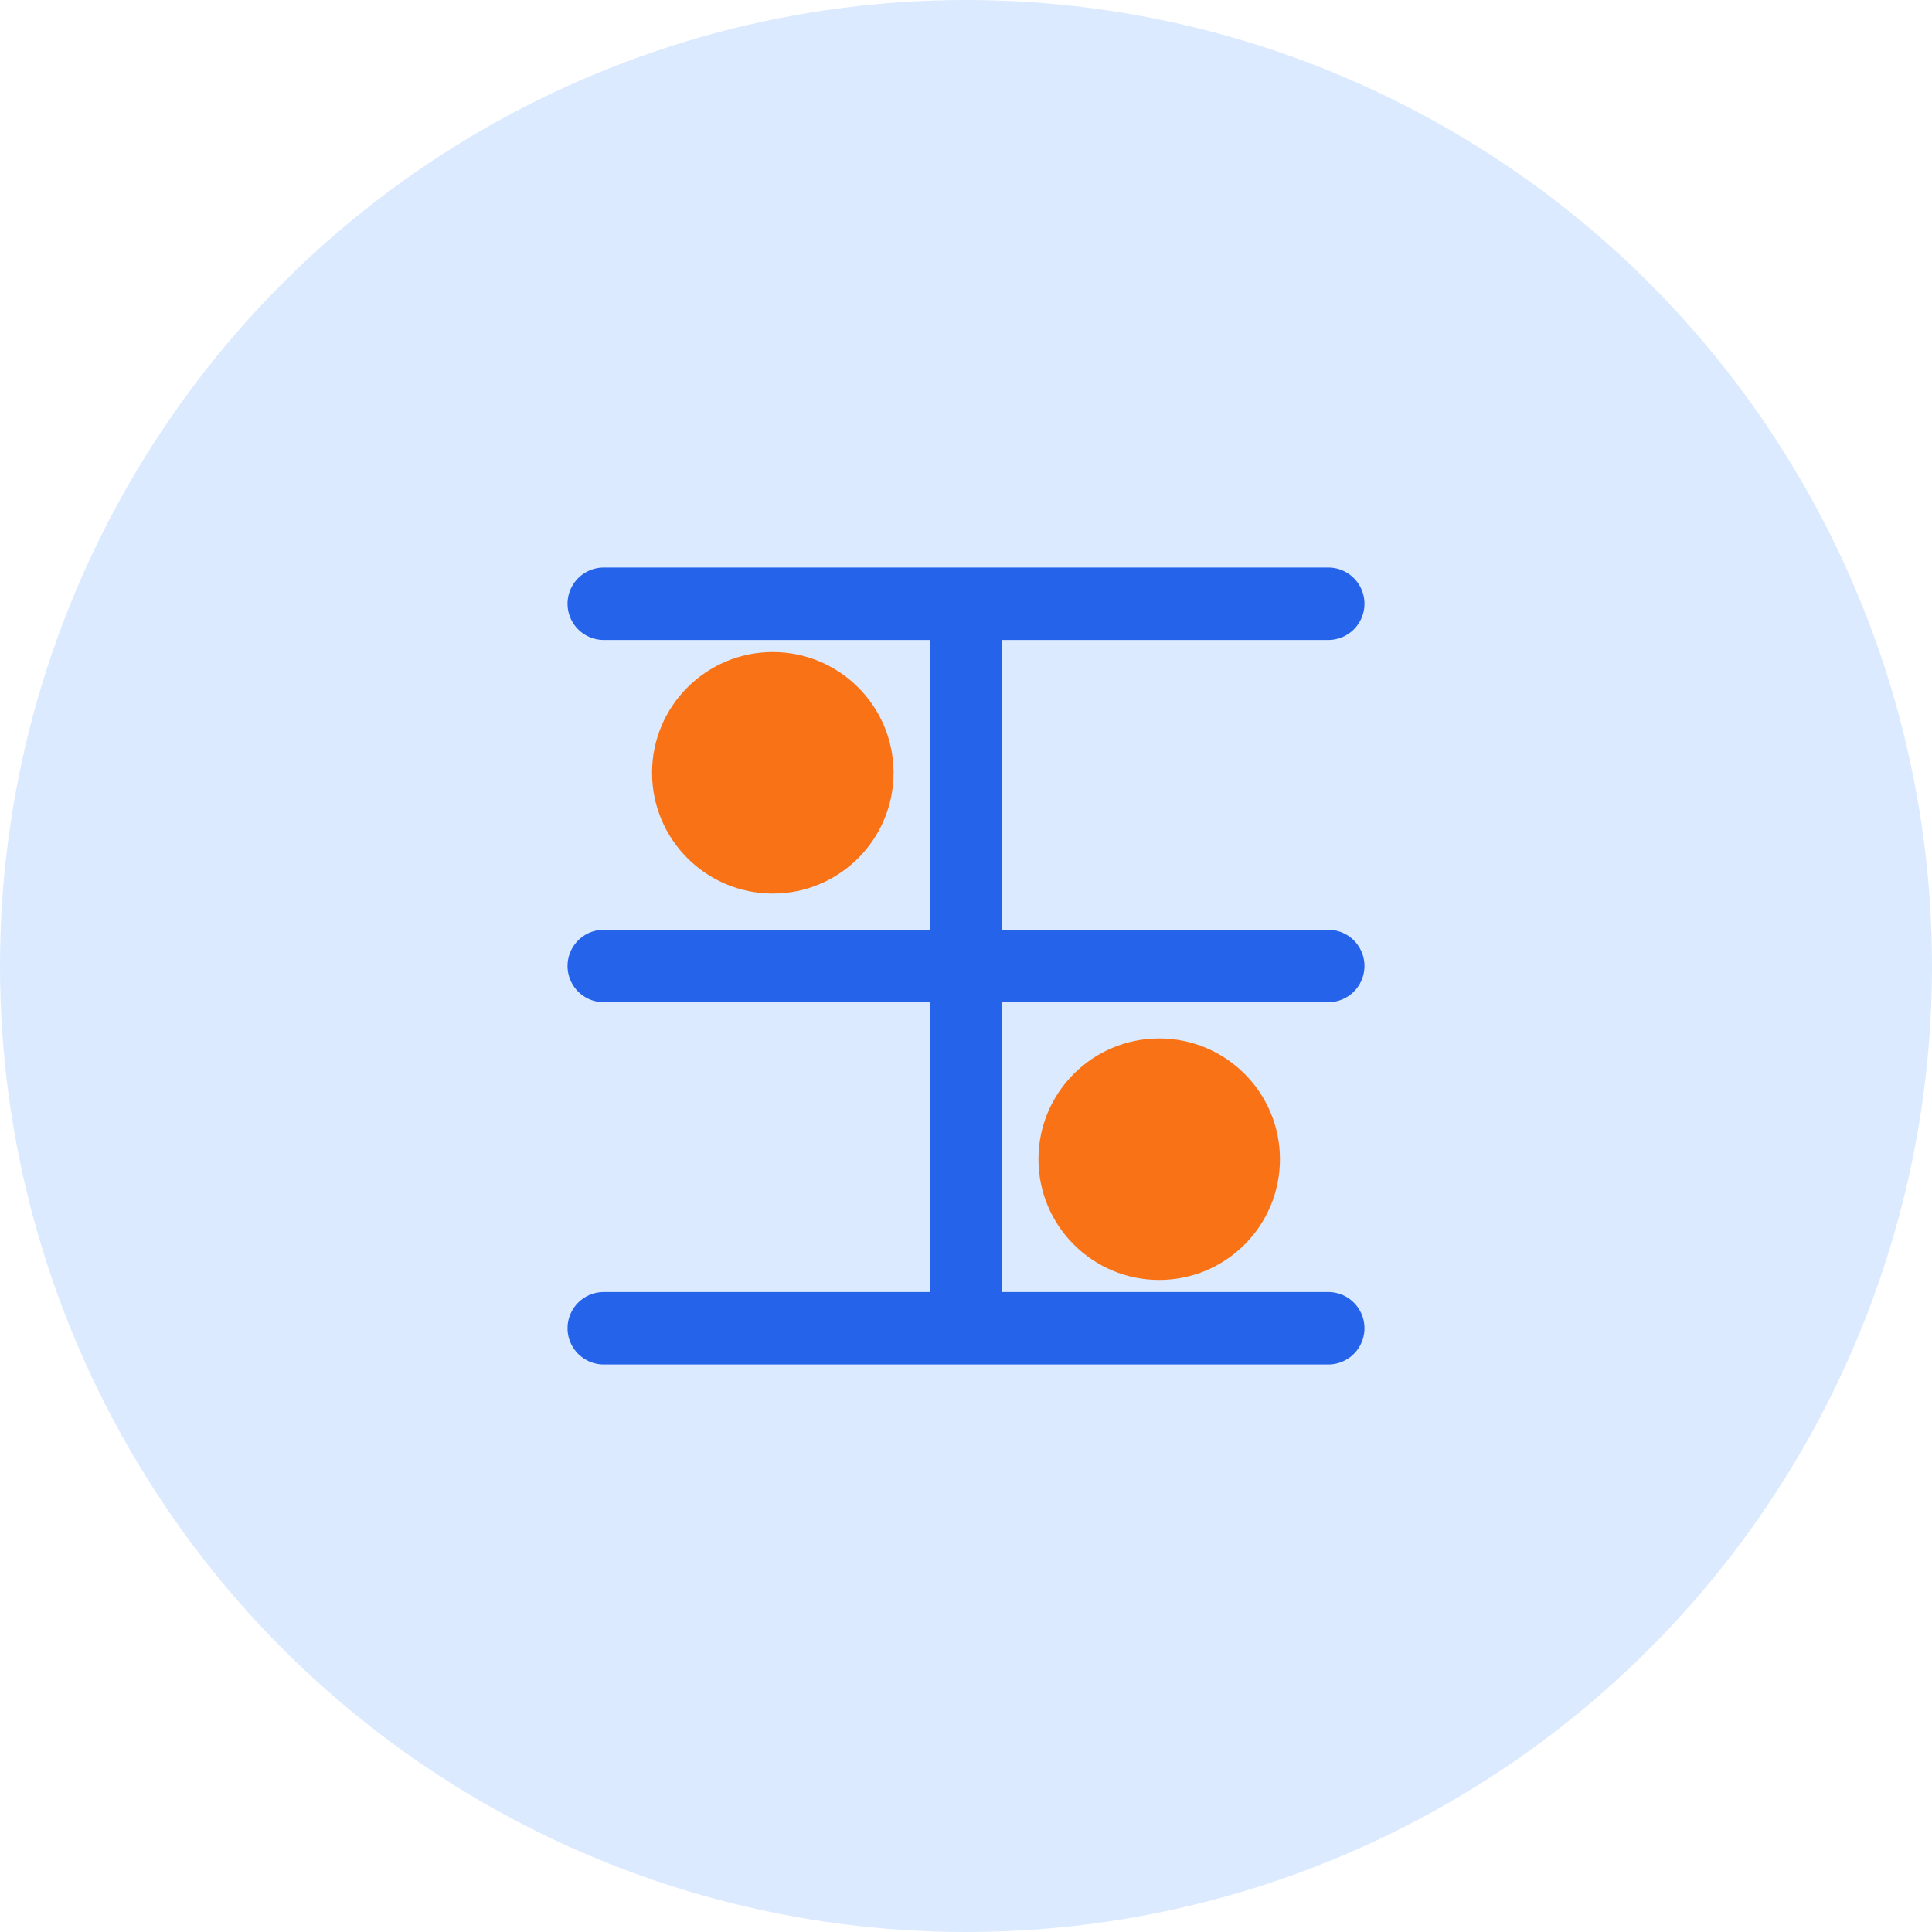 <svg xmlns="http://www.w3.org/2000/svg" width="80" height="80" viewBox="0 0 80 80" fill="none">
  <circle cx="40" cy="40" r="40" fill="#DBEAFE"/>
  <path d="M25 55H55M25 25H55M25 40H55M40 25V55" stroke="#2563EB" stroke-width="3" stroke-linecap="round" stroke-linejoin="round"/>
  <circle cx="32" cy="32" r="5" fill="#F97316"/>
  <circle cx="48" cy="48" r="5" fill="#F97316"/>
</svg>

